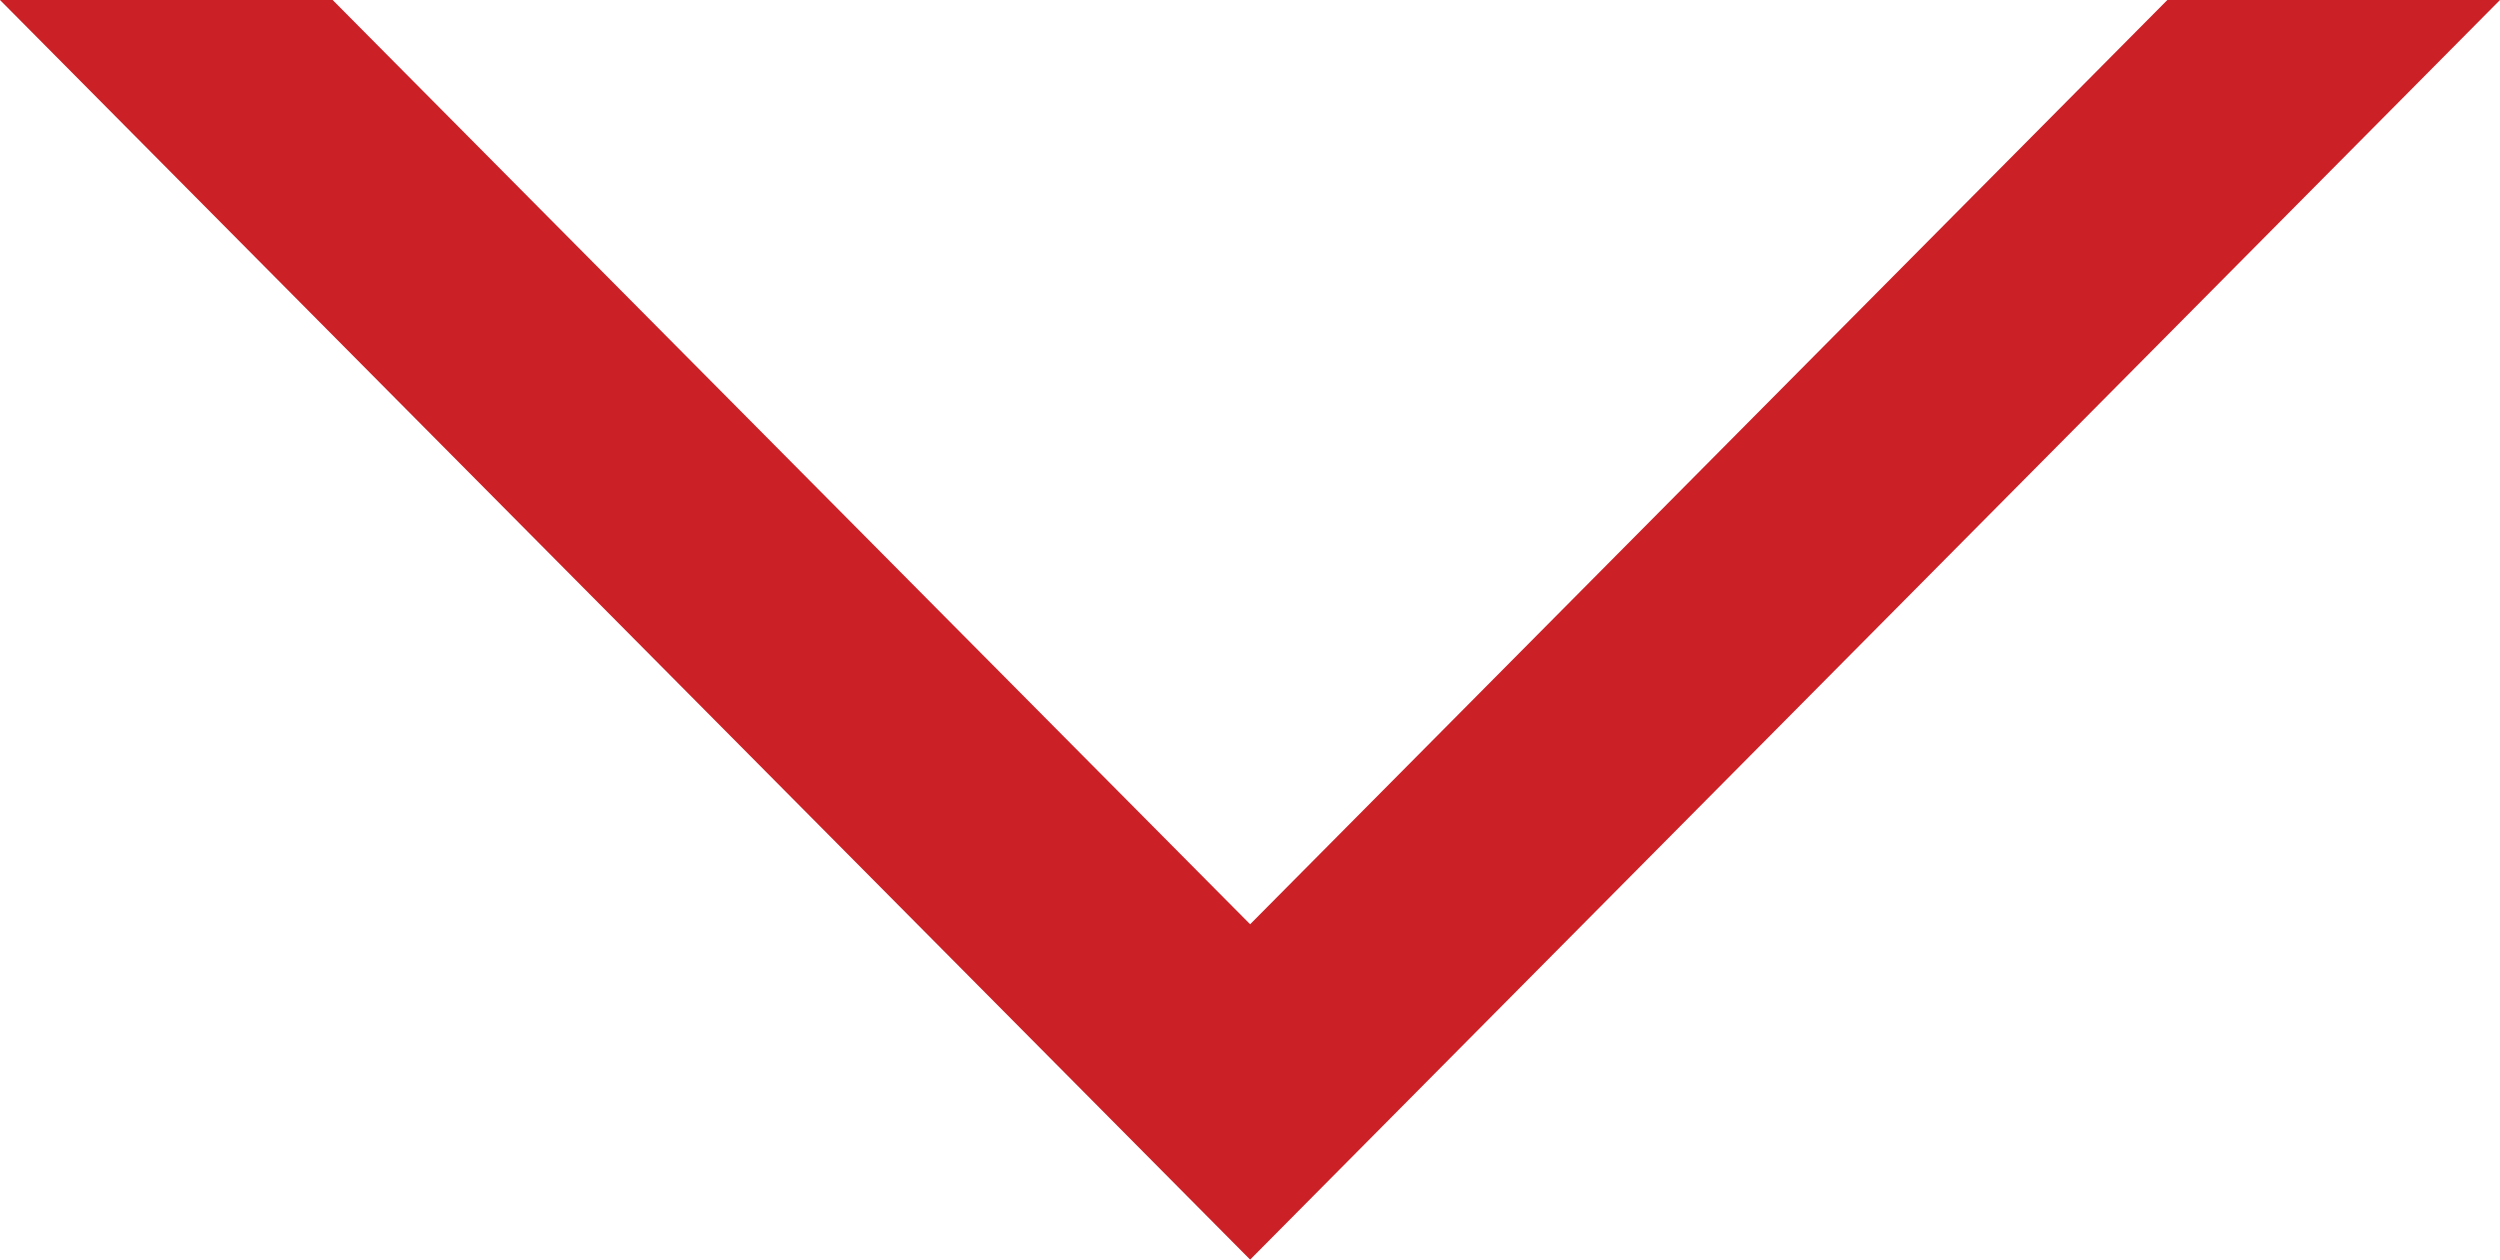<?xml version="1.0" encoding="UTF-8"?>
<svg id="Layer_2" data-name="Layer 2" xmlns="http://www.w3.org/2000/svg" viewBox="0 0 92.29 46.5">
  <defs>
    <style>
      .cls-1 {
        fill: #cc2027;
      }
    </style>
  </defs>
  <g id="Layer_1-2" data-name="Layer 1">
    <g id="raute_cut" data-name="raute cut">
      <g id="Group_1243" data-name="Group 1243">
        <path id="Path_457" data-name="Path 457" class="cls-1" d="m80.01,0l-33.86,34.12L12.28,0H0l46.15,46.5L92.29,0h-12.28Z"/>
      </g>
    </g>
  </g>
</svg>